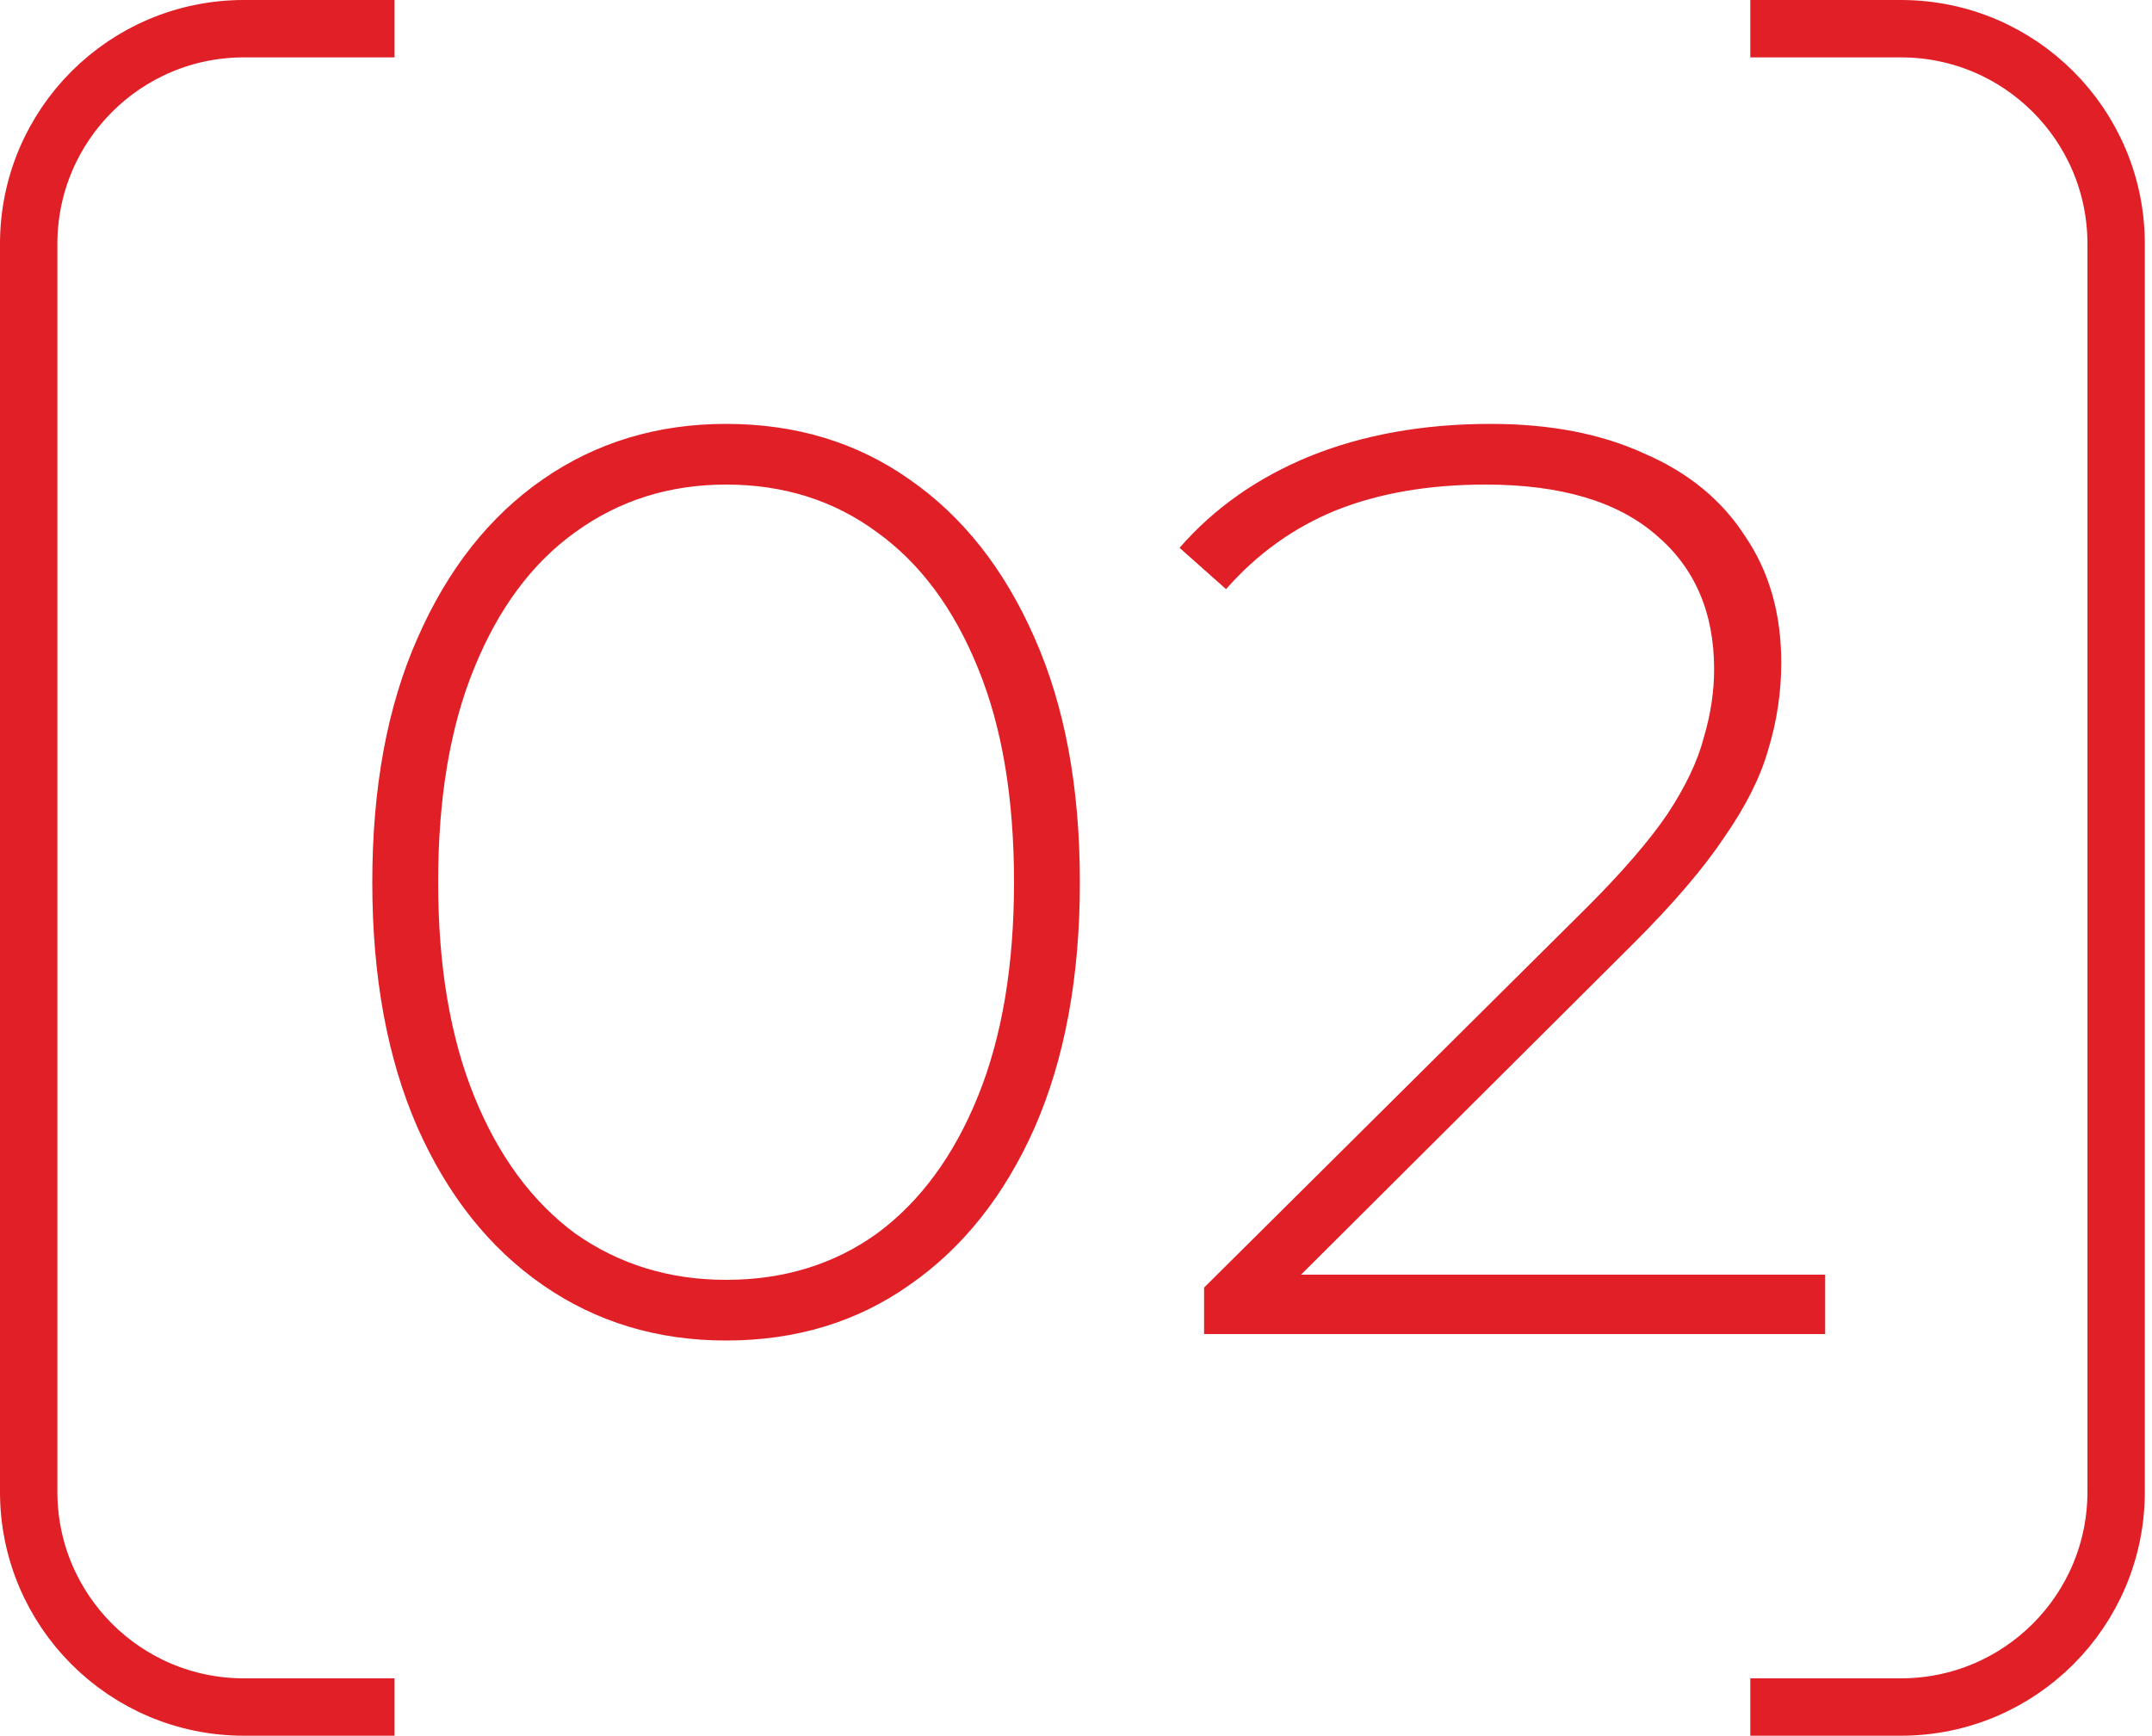 <?xml version="1.0" encoding="UTF-8"?> <svg xmlns="http://www.w3.org/2000/svg" width="150" height="121" viewBox="0 0 150 121" fill="none"><path d="M50.61 93.45C45.81 93.45 41.55 92.16 37.83 89.58C34.11 87 31.2 83.34 29.1 78.6C27 73.8 25.95 68.1 25.95 61.5C25.95 54.9 27 49.23 29.1 44.49C31.2 39.69 34.11 36 37.83 33.42C41.55 30.84 45.81 29.55 50.61 29.55C55.47 29.55 59.73 30.84 63.39 33.42C67.11 36 70.02 39.69 72.12 44.49C74.22 49.23 75.27 54.9 75.27 61.5C75.27 68.1 74.22 73.8 72.12 78.6C70.02 83.34 67.11 87 63.39 89.58C59.73 92.16 55.47 93.45 50.61 93.45ZM50.61 89.22C54.63 89.22 58.14 88.14 61.14 85.98C64.14 83.76 66.48 80.58 68.16 76.44C69.84 72.3 70.68 67.32 70.68 61.5C70.68 55.62 69.84 50.64 68.16 46.56C66.48 42.42 64.14 39.27 61.14 37.11C58.14 34.89 54.63 33.78 50.61 33.78C46.65 33.78 43.14 34.89 40.08 37.11C37.08 39.27 34.74 42.42 33.06 46.56C31.38 50.64 30.54 55.62 30.54 61.5C30.54 67.32 31.38 72.3 33.06 76.44C34.74 80.58 37.08 83.76 40.08 85.98C43.14 88.14 46.65 89.22 50.61 89.22ZM83.928 93V89.76L110.568 63.3C113.088 60.78 114.978 58.59 116.238 56.73C117.498 54.81 118.338 53.04 118.758 51.42C119.238 49.8 119.478 48.21 119.478 46.65C119.478 42.69 118.128 39.57 115.428 37.29C112.728 34.95 108.768 33.78 103.548 33.78C99.588 33.78 96.108 34.38 93.108 35.58C90.168 36.78 87.618 38.61 85.458 41.07L82.218 38.19C84.618 35.43 87.648 33.3 91.308 31.8C95.028 30.3 99.228 29.55 103.908 29.55C108.048 29.55 111.618 30.24 114.618 31.62C117.678 32.94 120.018 34.86 121.638 37.38C123.318 39.84 124.158 42.78 124.158 46.2C124.158 48.24 123.858 50.25 123.258 52.23C122.718 54.15 121.698 56.19 120.198 58.35C118.758 60.51 116.658 62.97 113.898 65.73L88.878 90.66L87.348 88.86H127.218V93H83.928Z" fill="#E11F26"></path><path d="M27.5 2H17C8.716 2 2 8.716 2 17V104C2 112.284 8.716 119 17 119H27.5" stroke="#E11F26" stroke-width="4"></path><path d="M122 2H132.5C140.784 2 147.5 8.716 147.5 17V104C147.5 112.284 140.784 119 132.5 119H122" stroke="#E11F26" stroke-width="4"></path></svg> 